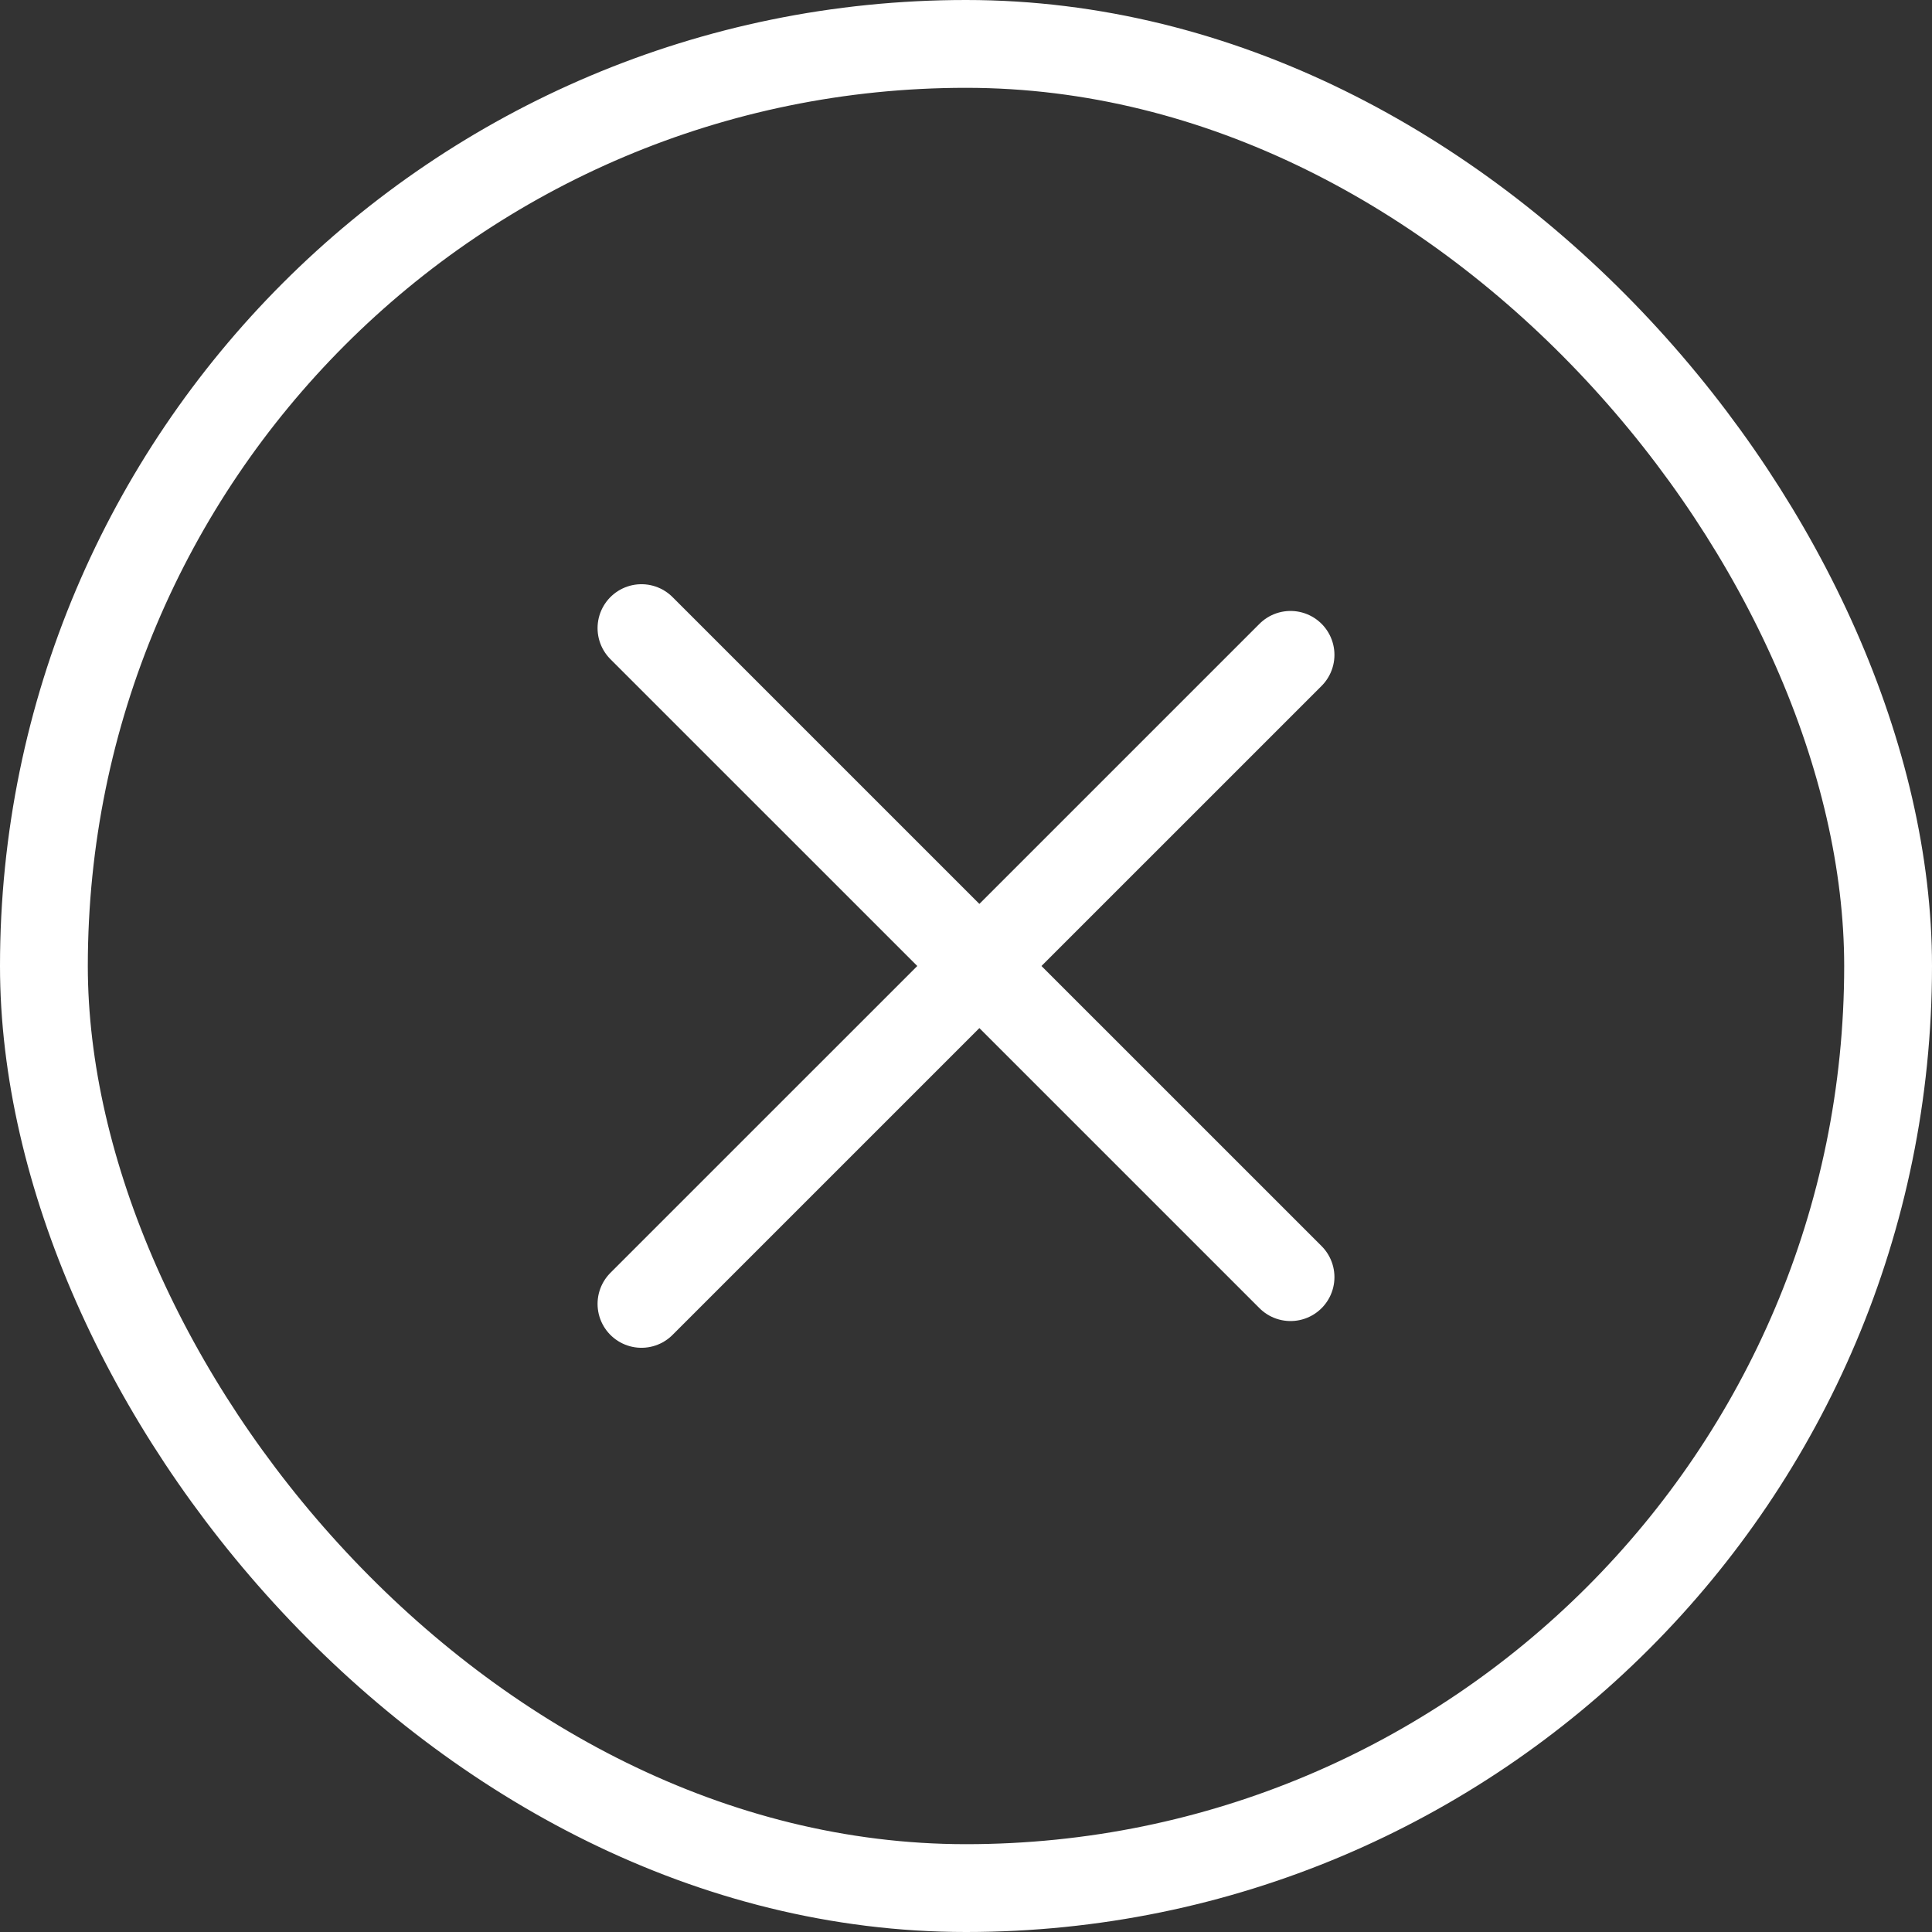 <svg width="44" height="44" viewBox="0 0 44 44" fill="none" xmlns="http://www.w3.org/2000/svg">
<rect x="0" y="0" width="44" height="44" fill="#333333" stroke="none"/>
<rect x="1" y="1" width="42" height="42" rx="21" stroke="white" stroke-width="2"/>
<path d="M14.609 14.305L29.391 29.086" stroke="white" stroke-width="2" stroke-miterlimit="10" stroke-linecap="round"/>
<path d="M14.609 29.695L29.391 14.914" stroke="white" stroke-width="2" stroke-miterlimit="10" stroke-linecap="round"/>
</svg>
